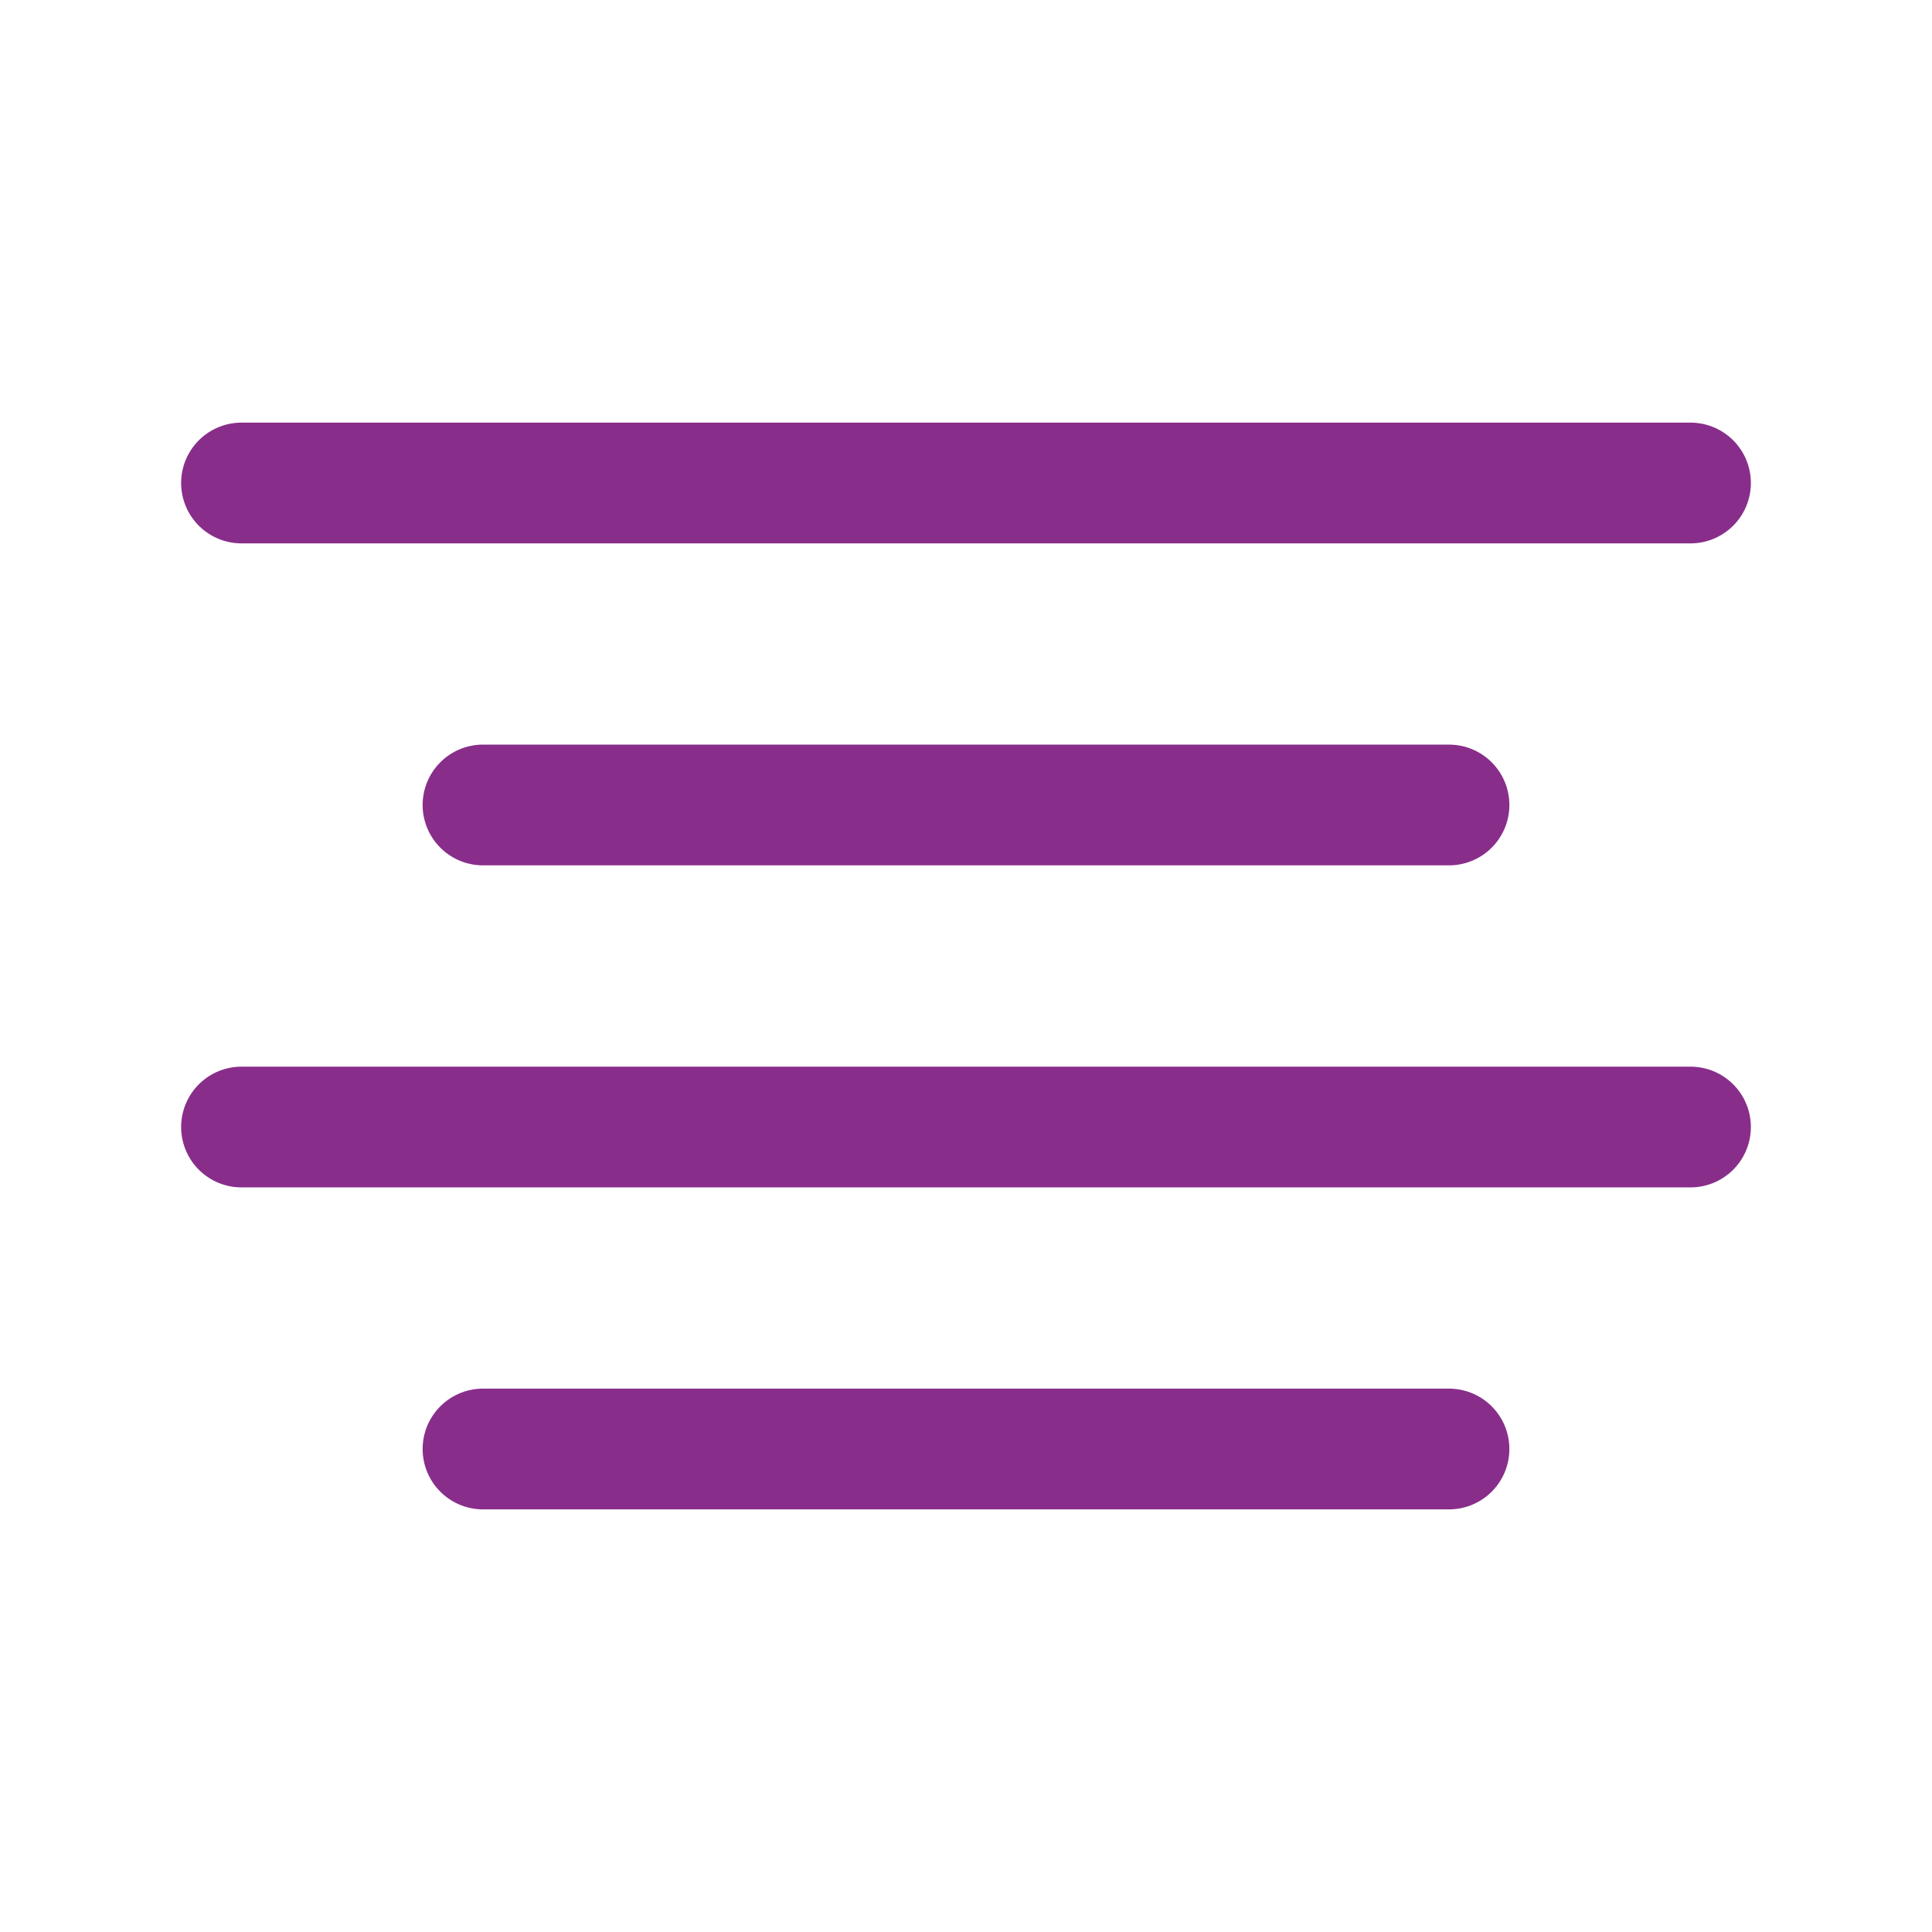 <?xml version="1.0" encoding="UTF-8"?> <svg xmlns="http://www.w3.org/2000/svg" width="32" height="32" viewBox="0 0 32 32" fill="none"> <path d="M24 13.333H8" stroke="#892D8B" stroke-width="2" stroke-linecap="round" stroke-linejoin="round"></path> <path d="M28 8H4" stroke="#892D8B" stroke-width="2" stroke-linecap="round" stroke-linejoin="round"></path> <path d="M28 18.667H4" stroke="#892D8B" stroke-width="2" stroke-linecap="round" stroke-linejoin="round"></path> <path d="M24 24H8" stroke="#892D8B" stroke-width="2" stroke-linecap="round" stroke-linejoin="round"></path> </svg> 